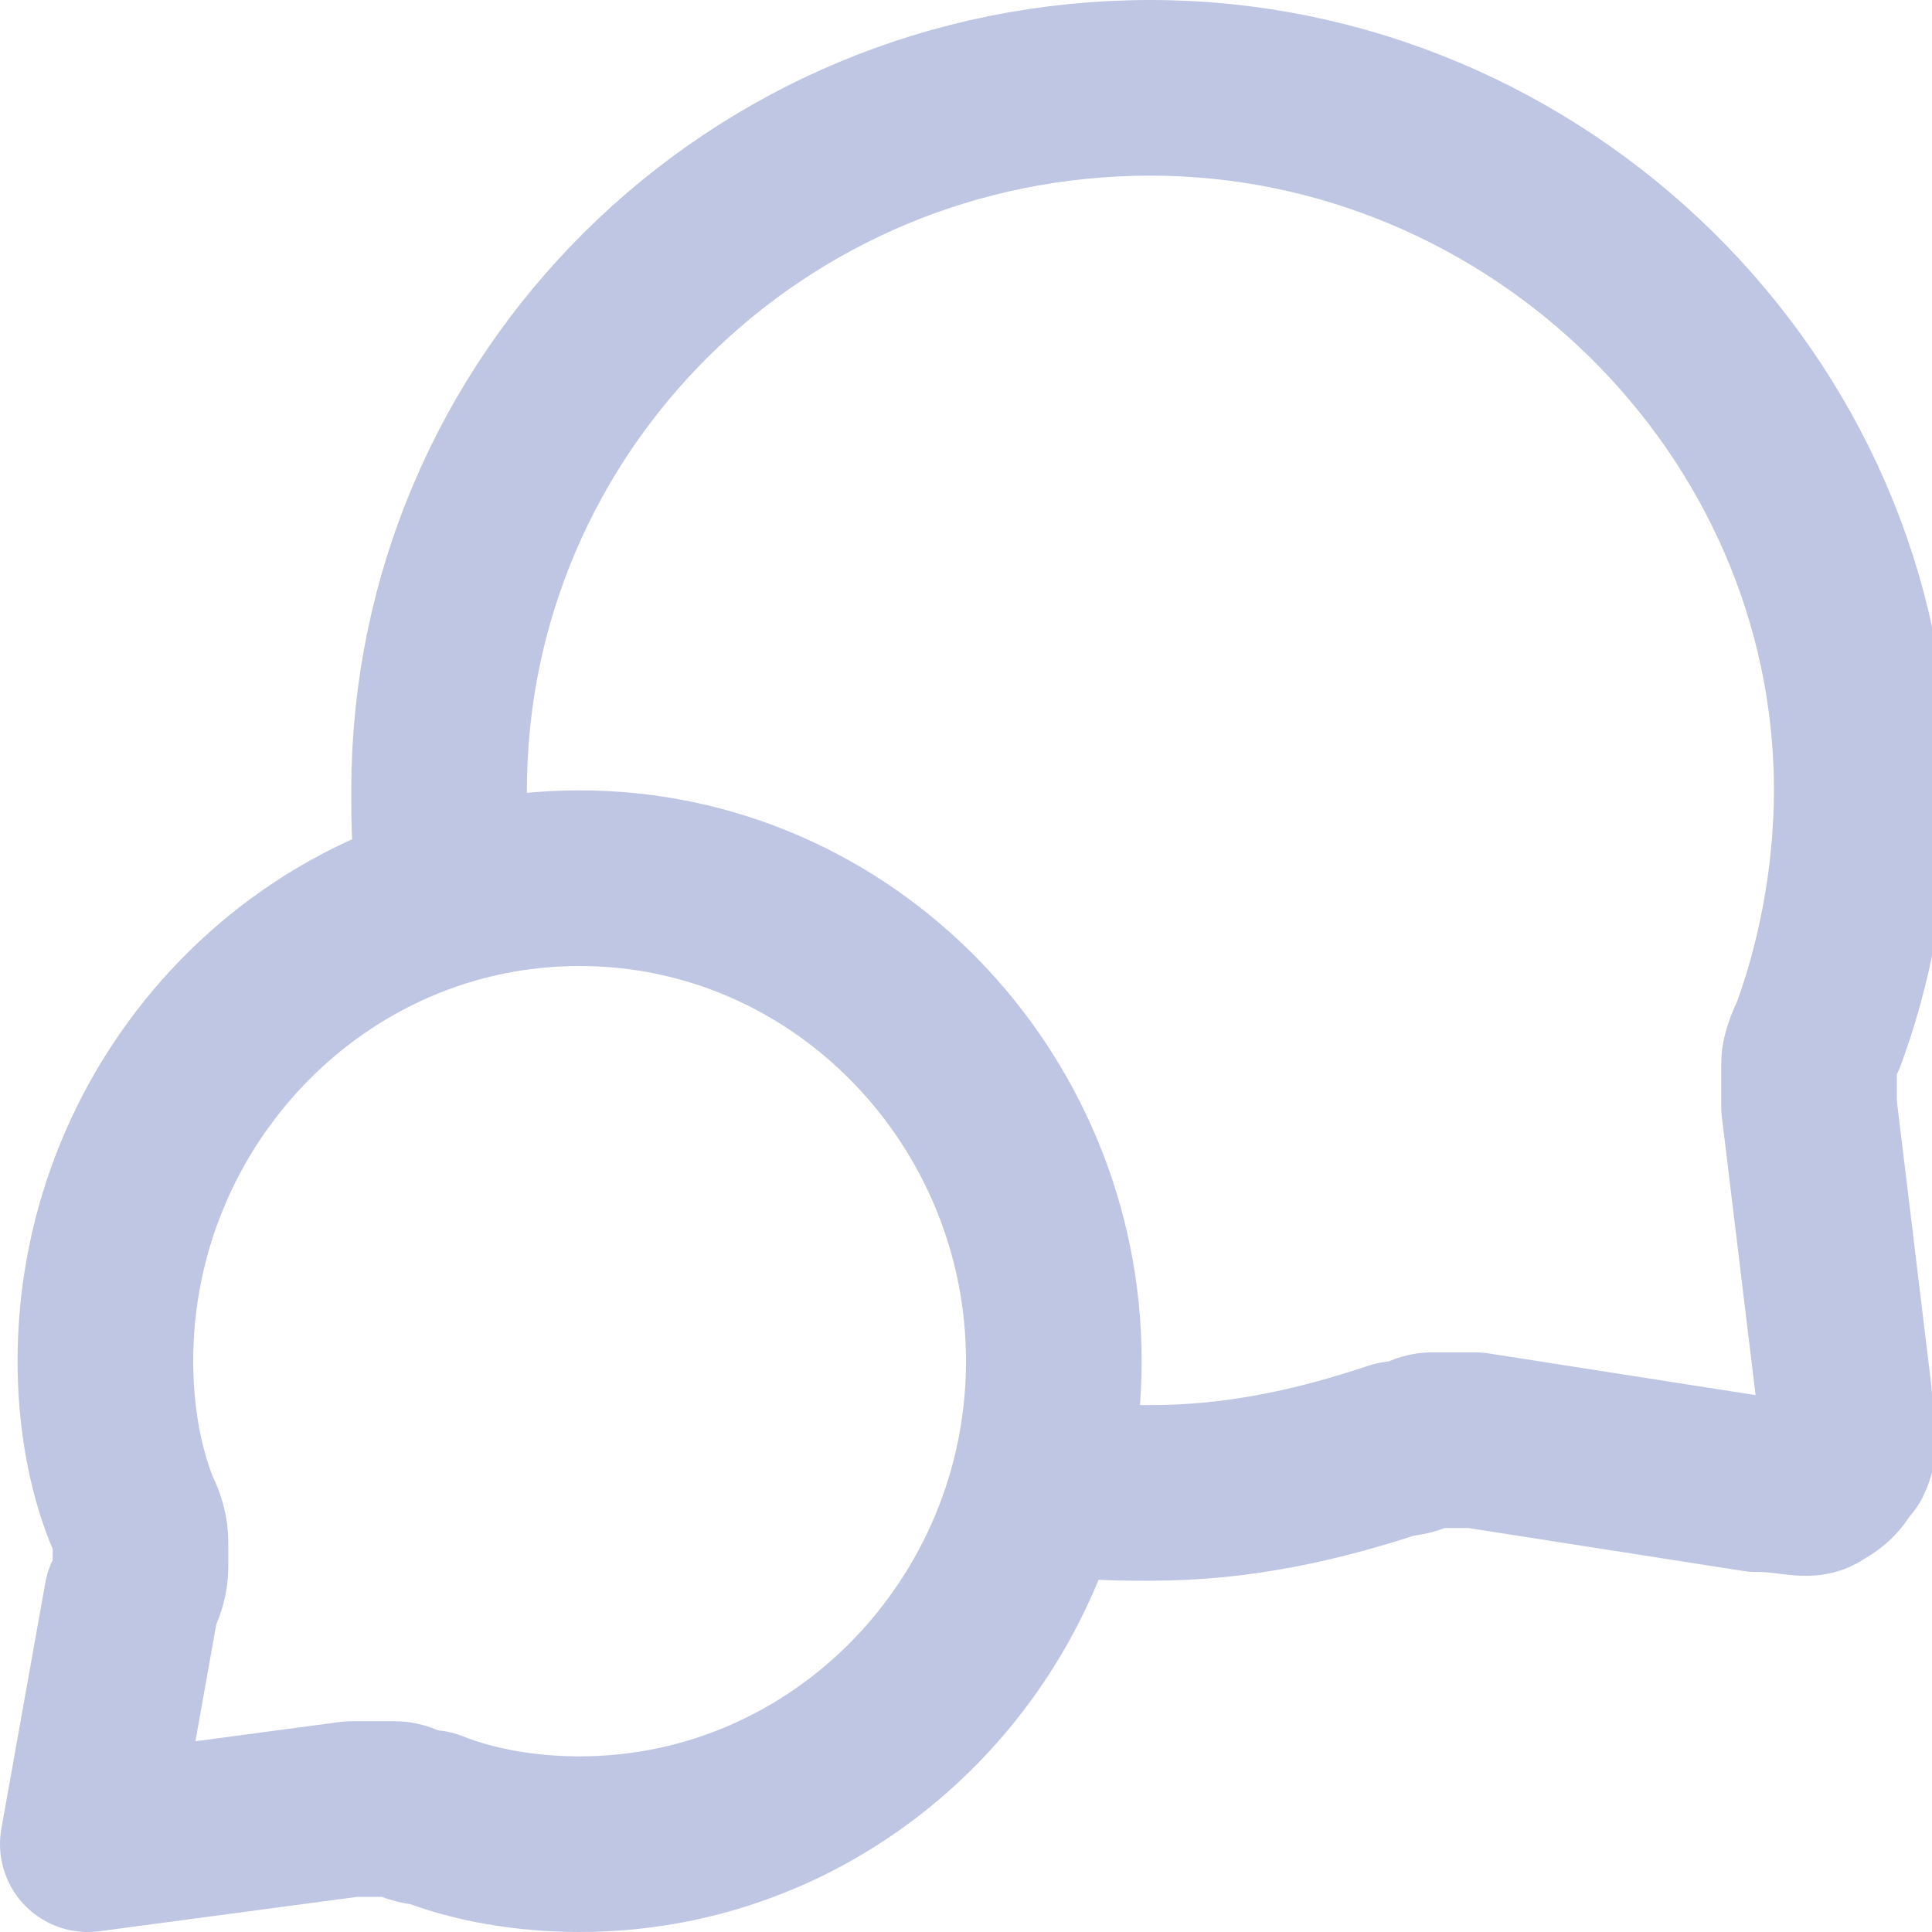 <?xml version="1.0" encoding="utf-8"?>
<!-- Generator: Adobe Illustrator 27.0.1, SVG Export Plug-In . SVG Version: 6.00 Build 0)  -->
<svg version="1.1" id="Layer_1" xmlns="http://www.w3.org/2000/svg" xmlns:xlink="http://www.w3.org/1999/xlink" x="0px" y="0px"
	 viewBox="0 0 22 22" style="enable-background:new 0 0 22 22;" xml:space="preserve">
<style type="text/css">
	.st0{fill:none;stroke:#BFC6E3;stroke-width:2;stroke-linecap:round;stroke-linejoin:round;}
</style>
<path class="st0" d="M5.1,10.2C5,9.8,5,9.4,5,9c0-4.4,3.6-8,8.1-8c4.4,0,8.1,3.6,8.1,8c0,1-0.2,2-0.5,2.8c-0.1,0.2-0.1,0.3-0.1,0.3
	c0,0.1,0,0.1,0,0.2c0,0.1,0,0.2,0,0.3l0.4,3.3c0,0.4,0.1,0.5,0,0.7c-0.1,0.1-0.1,0.2-0.3,0.3c-0.1,0.1-0.3,0-0.7,0l-3.2-0.5
	c-0.2,0-0.2,0-0.3,0c-0.1,0-0.1,0-0.2,0c-0.1,0-0.2,0.1-0.4,0.1C15,16.8,14.1,17,13.1,17c-0.4,0-0.8,0-1.2-0.1 M6.6,21
	c3,0,5.4-2.5,5.4-5.5S9.6,10,6.6,10c-3,0-5.4,2.5-5.4,5.5c0,0.6,0.1,1.2,0.3,1.7c0.1,0.2,0.1,0.3,0.1,0.4c0,0.1,0,0.1,0,0.2
	c0,0.1,0,0.2-0.1,0.4L1,21l3-0.4c0.2,0,0.2,0,0.3,0c0.1,0,0.1,0,0.2,0c0.1,0,0.2,0.1,0.4,0.1C5.4,20.9,6,21,6.6,21z"/>
</svg>
